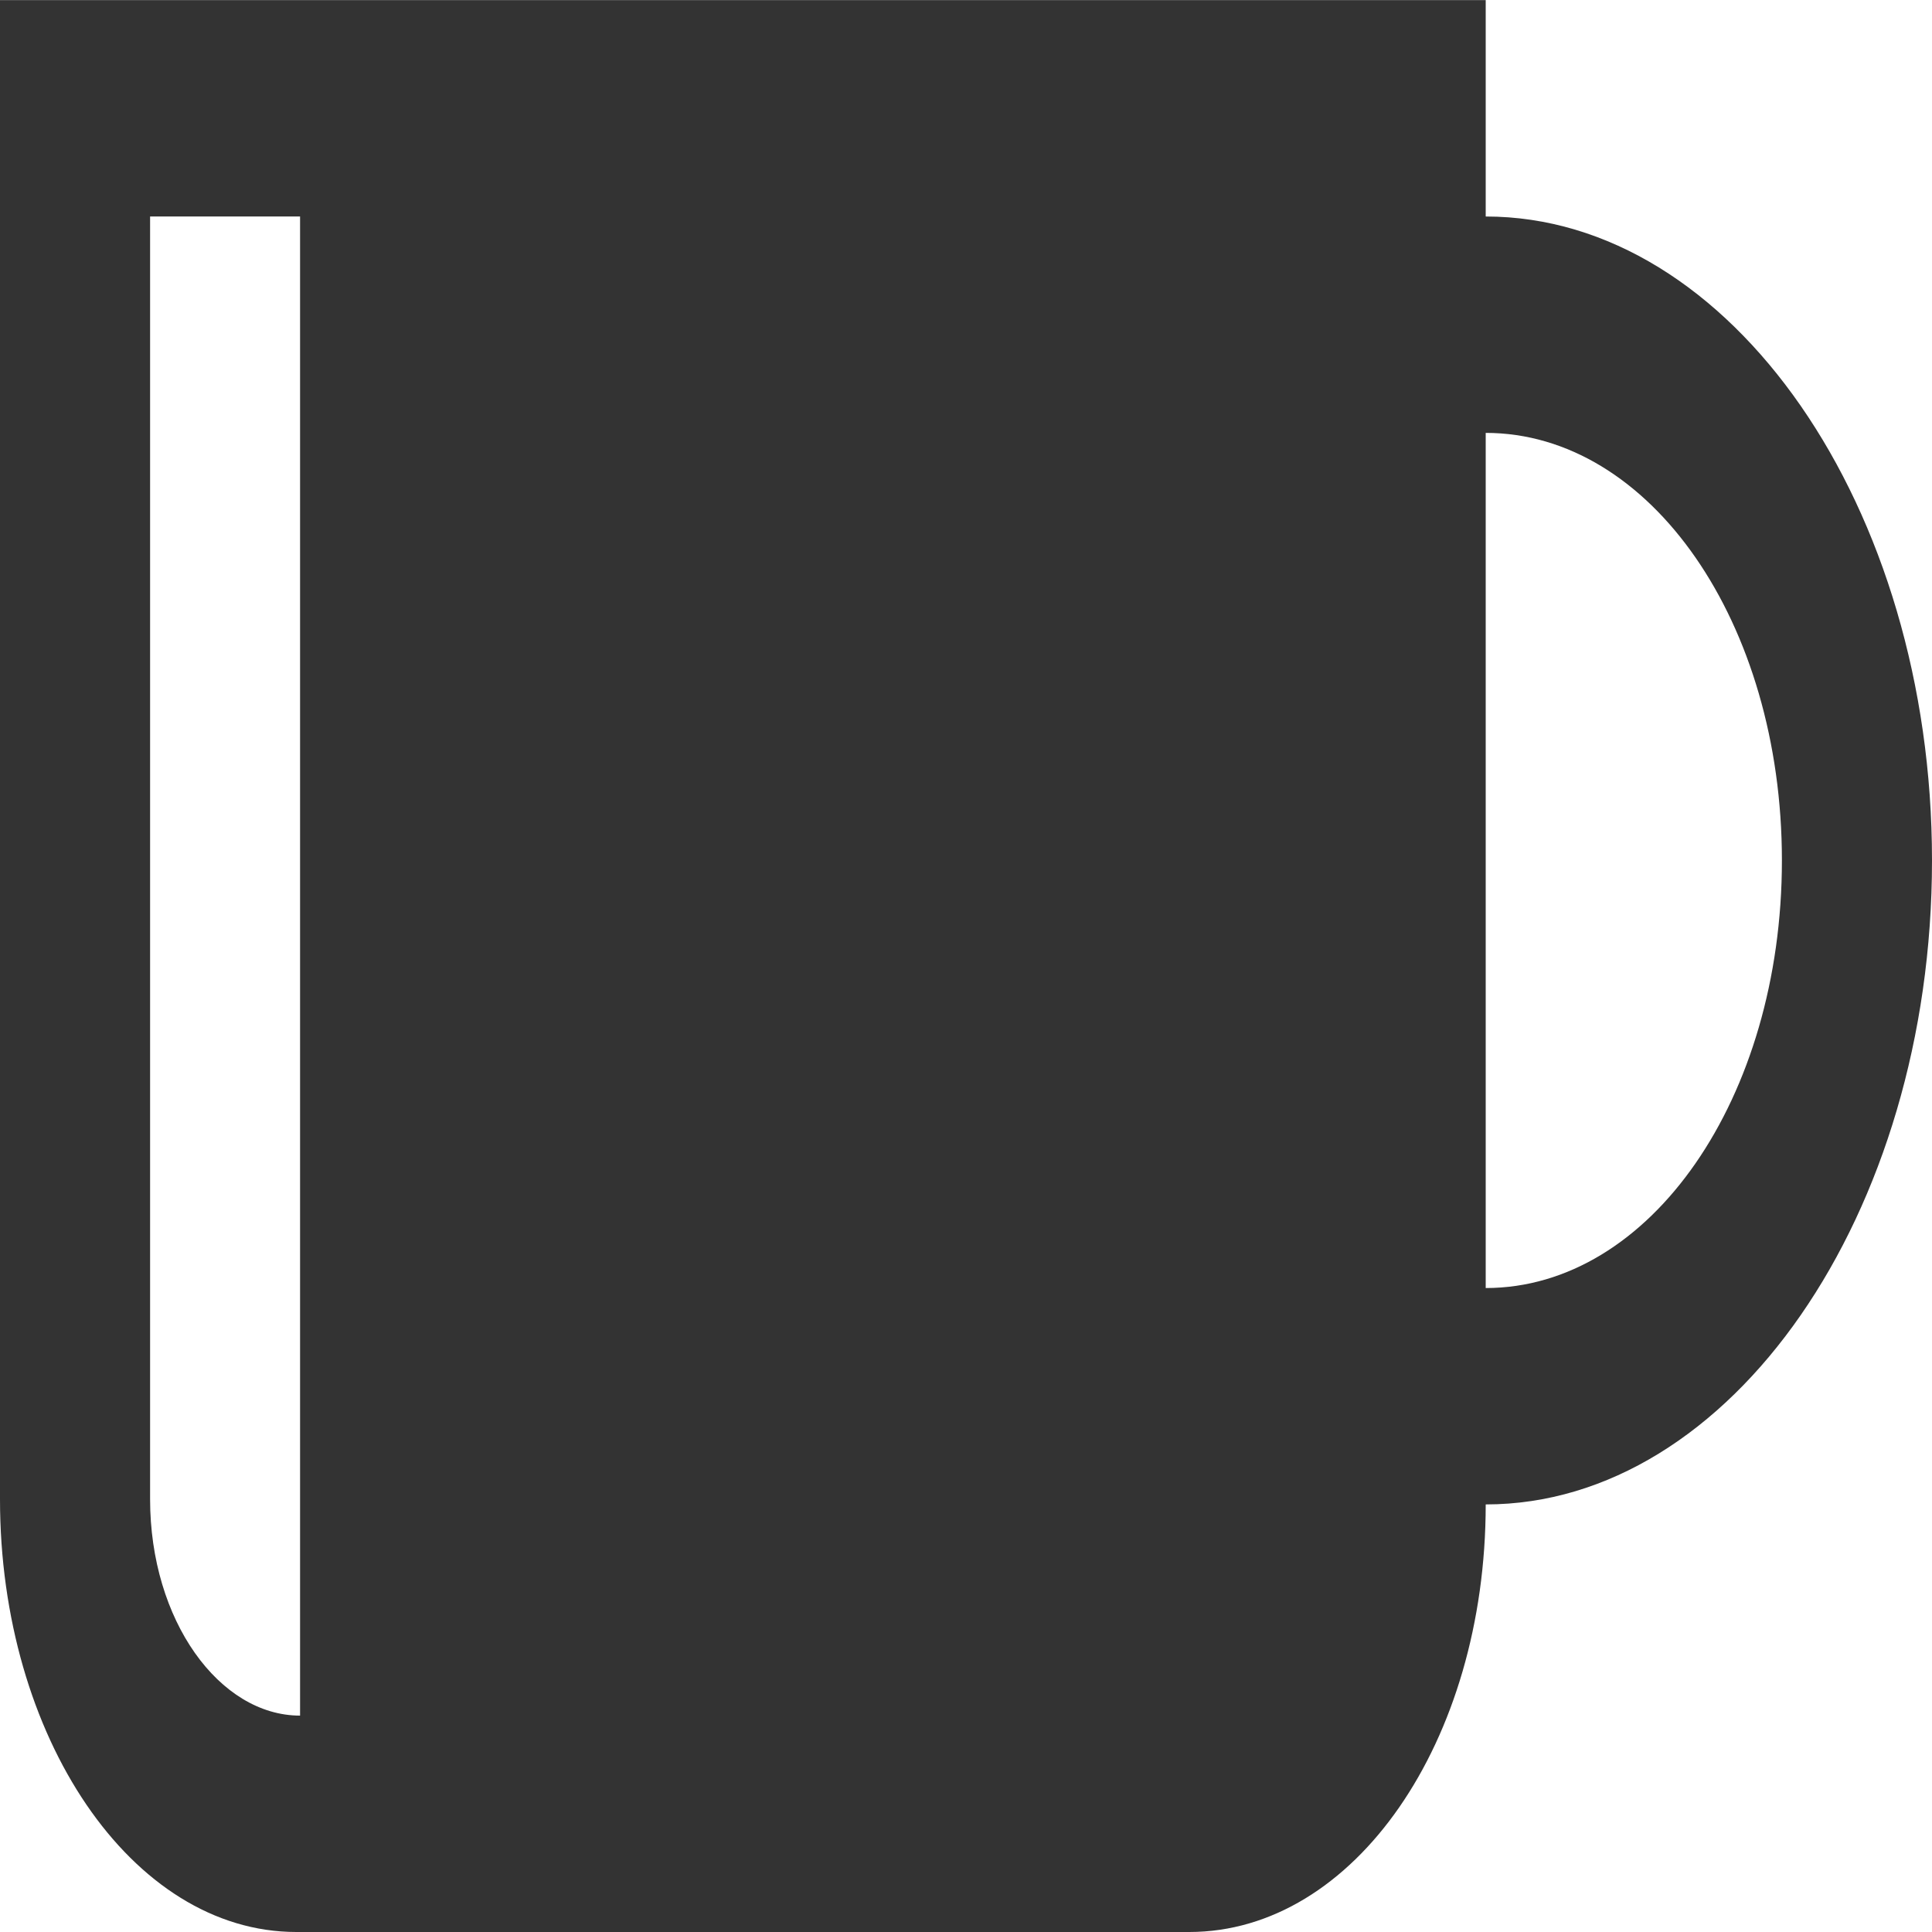 <svg xmlns="http://www.w3.org/2000/svg" viewBox="0 0 16 16"><path fill="#333" d="M2.454 16h7.395c1.363 0 2.455-1.573 2.455-3.541 2.029 0 3.696-2.403 3.696-5.333 0-2.929-1.667-5.333-3.696-5.333V.001H0v12.415C0 14.383 1.091 16 2.454 16zm12.303-8.874c0 1.967-1.09 3.541-2.453 3.541V3.585c1.363 0 2.453 1.573 2.453 3.541zM1.243 1.793h1.242v12.415c-.667 0-1.242-.787-1.242-1.792V1.793z"/></svg>